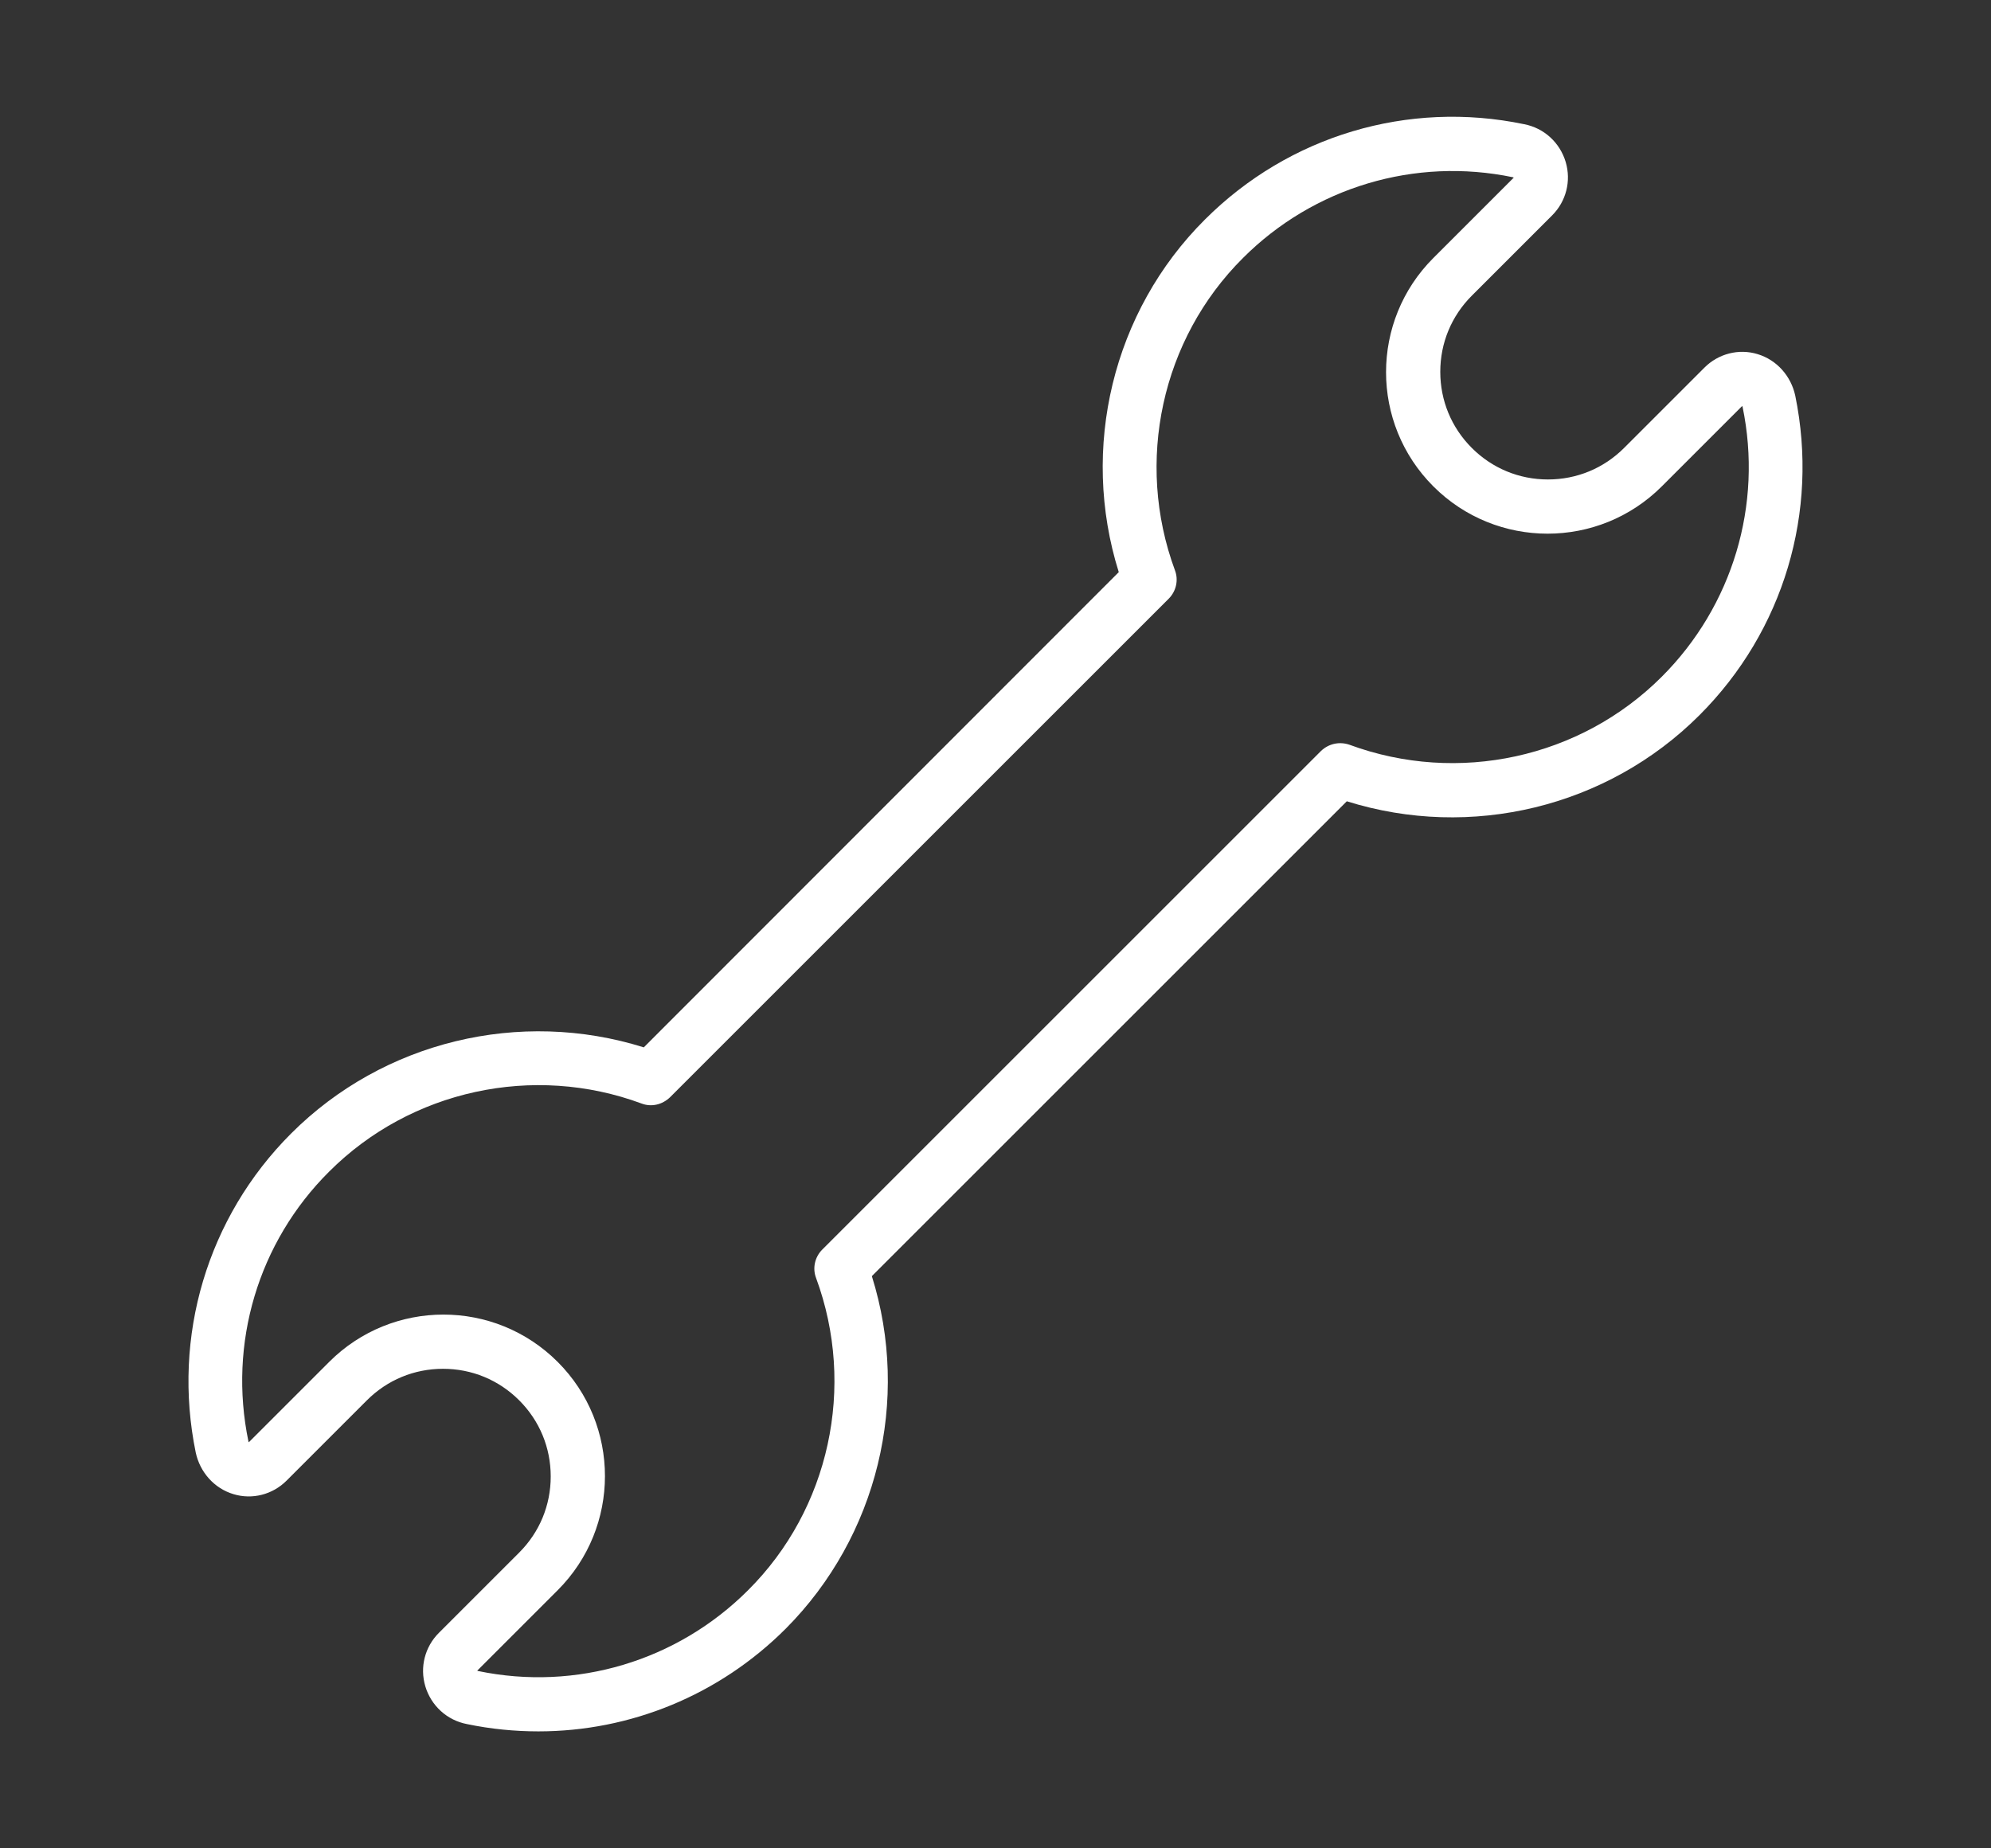 <svg xmlns="http://www.w3.org/2000/svg" xmlns:xlink="http://www.w3.org/1999/xlink" id="Preview" x="0px" y="0px" viewBox="0 0 517.7 480.7" style="enable-background:new 0 0 517.7 480.7;" xml:space="preserve"><rect x="0" y="0" width="517.7" height="480.7" fill="#333333" stroke="none"/><style type="text/css">	.st0{fill:#FFFFFF;}</style><path class="st0" d="M466.8,102.9c-1.1-5.1-4.8-9.3-9.8-10.8c-4.9-1.5-10.2-0.1-13.8,3.5l-20.9,20.9c-5.3,5.3-12.3,8.2-19.8,8.2 s-14.5-2.9-19.8-8.2s-8.2-12.3-8.2-19.8s2.9-14.5,8.2-19.8l20.9-20.9c3.6-3.6,5-8.9,3.5-13.9c-1.5-5-5.6-8.8-10.8-9.8 c-30.2-6.3-61.2,3-83,24.8c-24,23.9-32.5,59.5-22.4,91.7L167.4,272.4c-32.2-10.1-67.7-1.6-91.7,22.4c-21.8,21.8-31,52.8-24.8,83 c1.1,5.1,4.8,9.3,9.8,10.8c4.9,1.5,10.2,0.1,13.8-3.5l20.9-20.9c5.3-5.3,12.3-8.2,19.8-8.2s14.5,2.9,19.8,8.2s8.2,12.3,8.2,19.8 s-2.9,14.5-8.2,19.8l-20.9,20.9c-3.6,3.6-5,8.9-3.5,13.9c1.5,5,5.6,8.8,10.8,9.8c6.2,1.3,12.5,1.9,18.6,1.9c23.9,0,47-9.4,64.3-26.7 c23.9-24,32.5-59.5,22.4-91.7l123.5-123.5c32.2,10.1,67.7,1.6,91.7-22.4C463.8,164.1,473,133.1,466.8,102.9L466.8,102.9z M432.1,176 c-21.2,21.2-53,28.1-81.2,17.7c-2.6-0.9-5.4-0.3-7.4,1.6L213.8,325c-1.9,1.9-2.6,4.8-1.6,7.4c10.4,28.2,3.5,60.1-17.7,81.2 c-18.4,18.4-44.7,26.3-70.2,21c-0.1,0-0.1,0-0.2-0.1l20.9-20.9c16.4-16.4,16.4-43,0-59.4s-43-16.4-59.4,0l-20.9,20.9 c0,0-0.1-0.1-0.1-0.2c-5.3-25.5,2.5-51.8,21-70.2c21.2-21.2,53.1-28.1,81.2-17.7c2.6,1,5.4,0.3,7.4-1.6l129.7-129.7 c1.9-1.9,2.6-4.8,1.6-7.4c-10.4-28.2-3.5-60.1,17.7-81.2c18.4-18.4,44.7-26.3,70.2-21c0,0,0.1,0,0.2,0.1l-20.9,20.9 c-16.4,16.4-16.4,43,0,59.4s43,16.4,59.4,0l20.9-20.9c0,0,0.1,0.1,0.1,0.2C458.4,131.3,450.5,157.6,432.1,176L432.1,176z"></path></svg>
